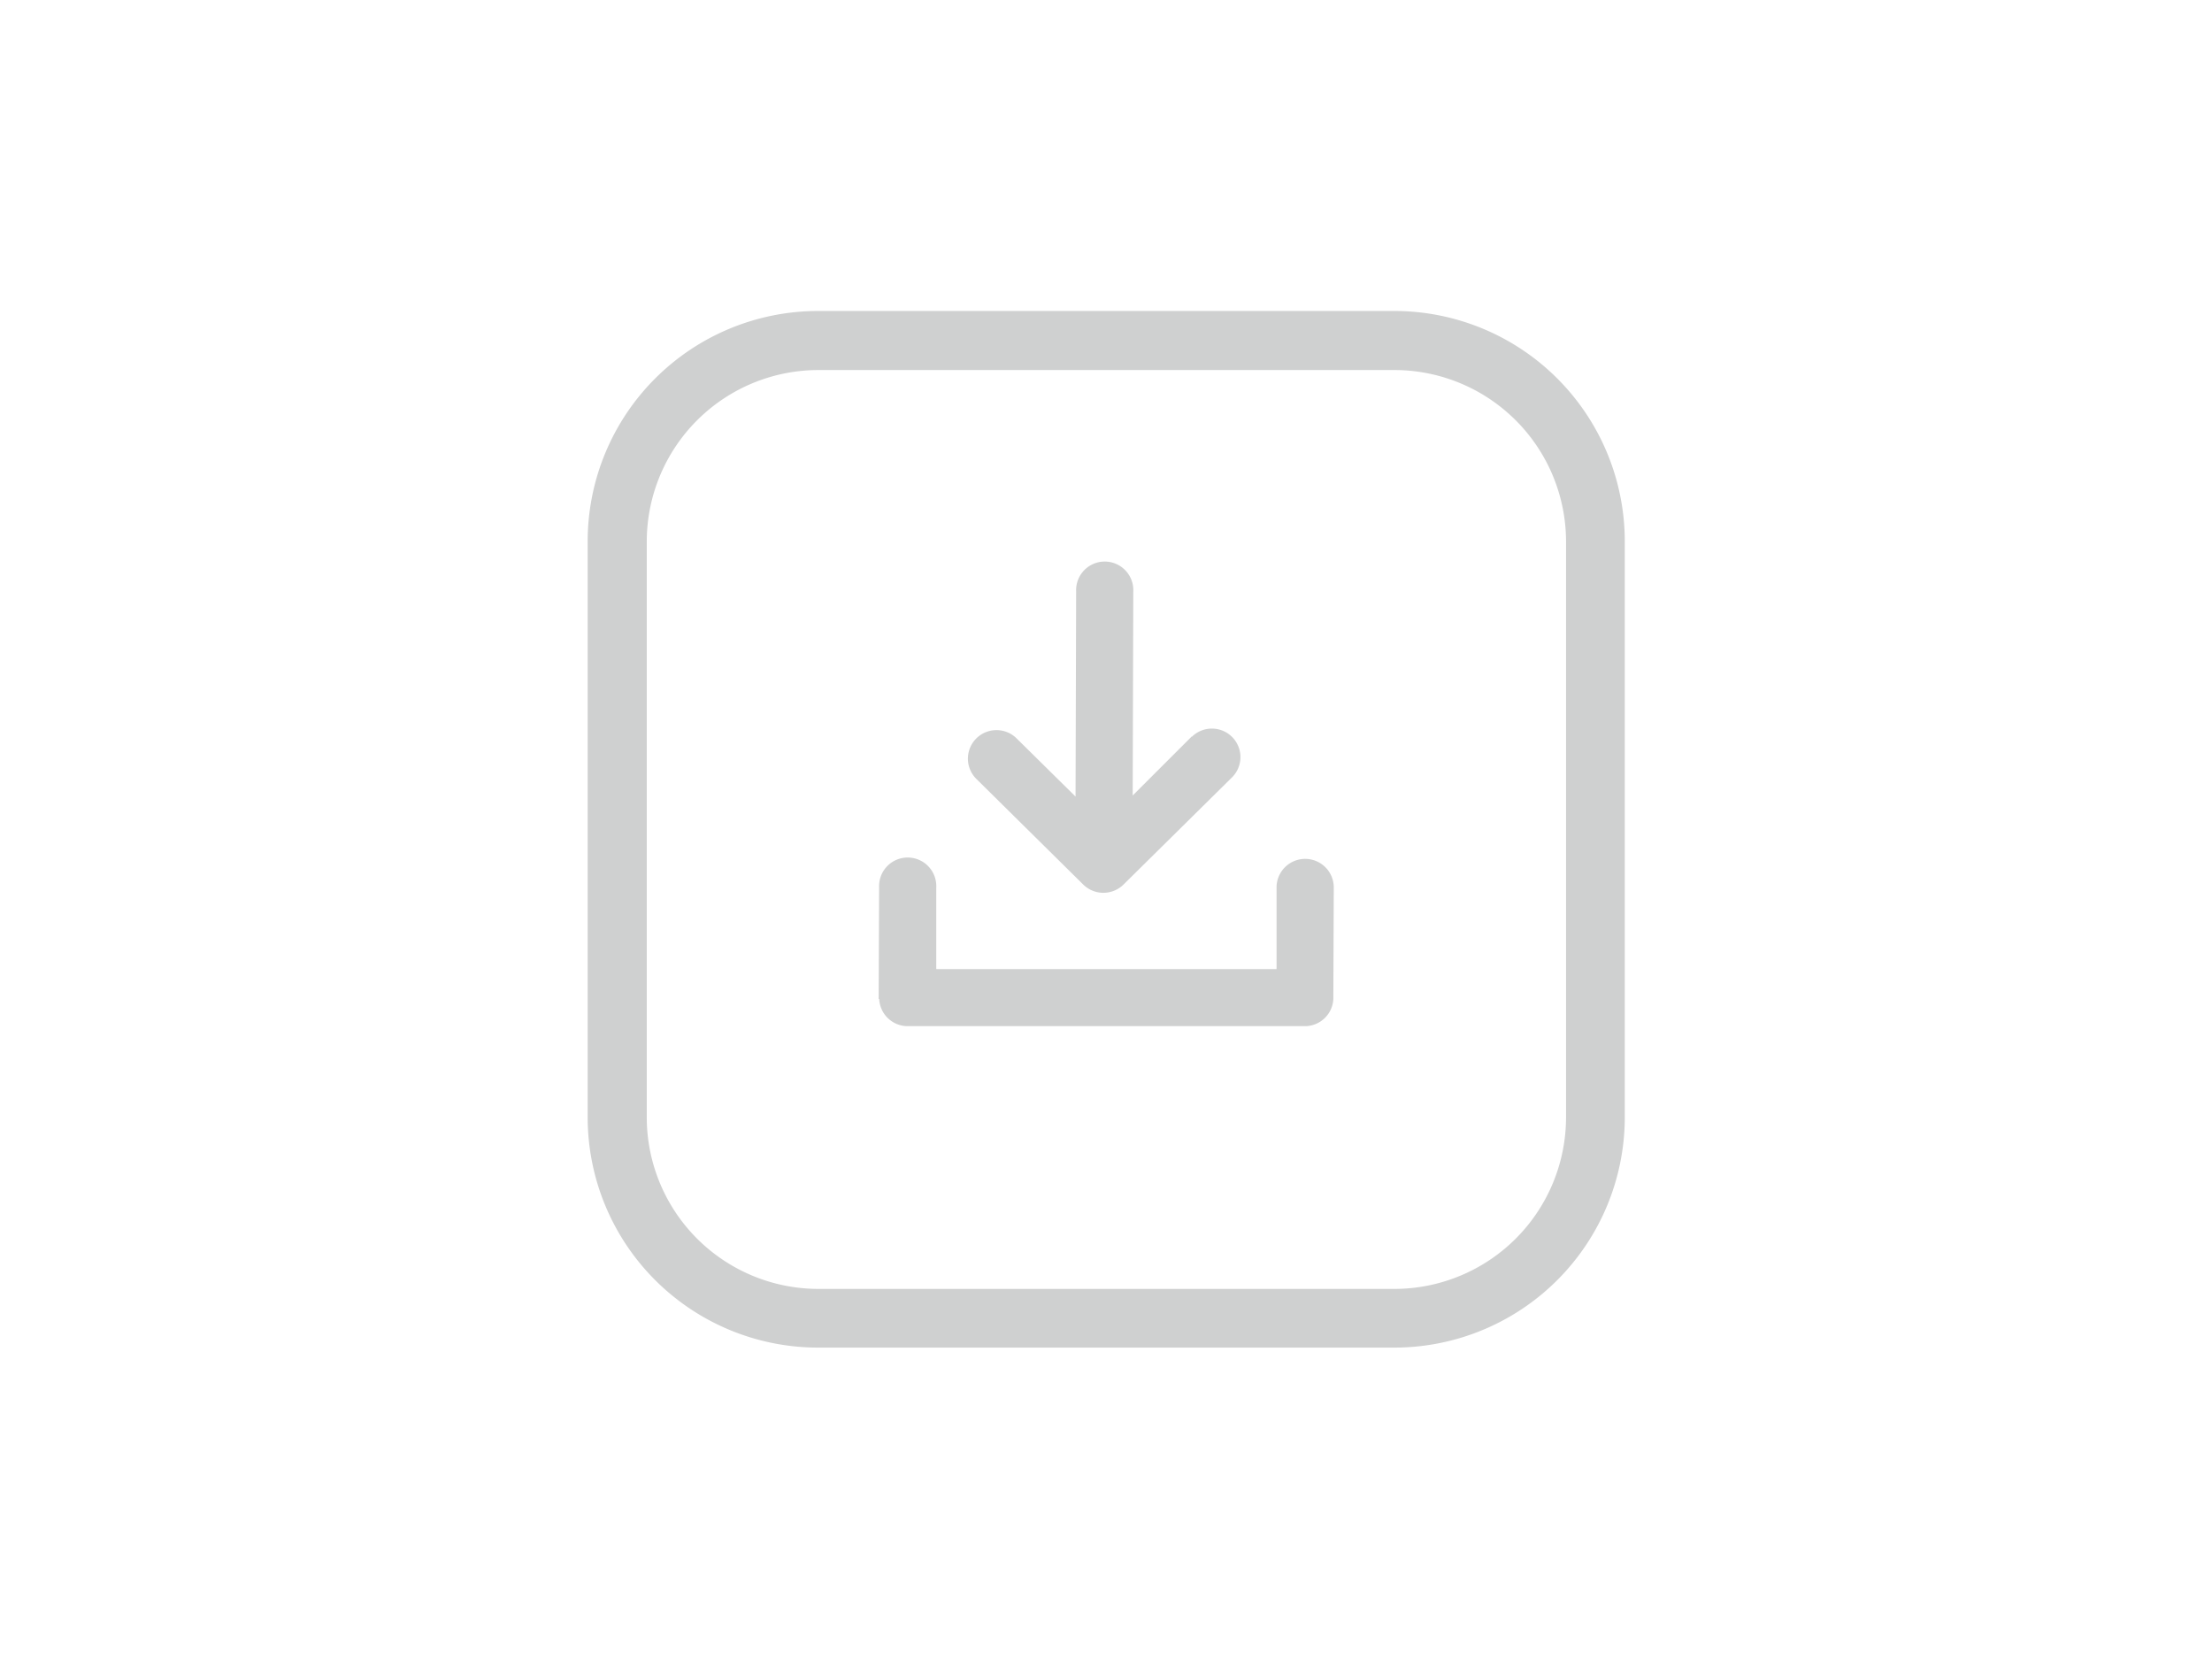 <?xml version="1.0" encoding="UTF-8" standalone="no"?>
<svg
   inkscape:export-ydpi="1012"
   inkscape:export-xdpi="1012"
   sodipodi:docname="installation_darkmode.svg"
   inkscape:version="1.3.2 (091e20e, 2023-11-25, custom)"
   id="svg8"
   version="1.1"
   viewBox="0 0 160 120"
   height="120mm"
   width="160mm"
   xmlns:inkscape="http://www.inkscape.org/namespaces/inkscape"
   xmlns:sodipodi="http://sodipodi.sourceforge.net/DTD/sodipodi-0.dtd"
   xmlns:xlink="http://www.w3.org/1999/xlink"
   xmlns="http://www.w3.org/2000/svg"
   xmlns:svg="http://www.w3.org/2000/svg"
   xmlns:rdf="http://www.w3.org/1999/02/22-rdf-syntax-ns#"
   xmlns:cc="http://creativecommons.org/ns#"
   xmlns:dc="http://purl.org/dc/elements/1.1/">
  <defs
     id="defs2">
    <linearGradient
       id="linearGradient2073"
       inkscape:collect="always">
      <stop
         id="stop2069"
         offset="0"
         style="stop-color:#000000;stop-opacity:1;" />
      <stop
         id="stop2071"
         offset="1"
         style="stop-color:#000000;stop-opacity:0;" />
    </linearGradient>
    <rect
       id="rect1009"
       height="0"
       width="12.5"
       y="-75"
       x="50" />
    <linearGradient
       gradientTransform="translate(0.292,-2.378)"
       gradientUnits="userSpaceOnUse"
       y2="204.982"
       x2="223.365"
       y1="204.982"
       x1="221.694"
       id="linearGradient2075"
       xlink:href="#linearGradient2073"
       inkscape:collect="always" />
  </defs>
  <sodipodi:namedview
     inkscape:window-maximized="1"
     inkscape:window-y="-12"
     inkscape:window-x="10068"
     inkscape:window-height="2054"
     inkscape:window-width="3840"
     inkscape:snap-to-guides="false"
     inkscape:guide-bbox="true"
     showguides="true"
     inkscape:bbox-nodes="false"
     inkscape:snap-grids="true"
     inkscape:snap-bbox="true"
     inkscape:snap-nodes="true"
     inkscape:object-paths="true"
     inkscape:snap-center="true"
     showgrid="true"
     inkscape:document-rotation="0"
     inkscape:current-layer="g1"
     inkscape:document-units="mm"
     inkscape:cy="141.5"
     inkscape:cx="256.5"
     inkscape:zoom="1"
     inkscape:pageshadow="2"
     inkscape:pageopacity="0.0"
     borderopacity="1.0"
     bordercolor="#666666"
     pagecolor="#cfd0d0"
     id="base"
     fit-margin-top="5"
     fit-margin-left="5"
     fit-margin-right="5"
     fit-margin-bottom="5"
     inkscape:pagecheckerboard="0"
     inkscape:snap-intersection-paths="true"
     inkscape:bbox-paths="false"
     inkscape:snap-object-midpoints="true"
     inkscape:showpageshadow="2"
     inkscape:deskcolor="#d1d1d1">
    <inkscape:grid
       spacingy="1"
       spacingx="1"
       units="cm"
       dotted="true"
       enabled="true"
       id="grid835"
       type="xygrid"
       originx="0"
       originy="0"
       visible="true" />
  </sodipodi:namedview>
  <g
     id="layer1"
     inkscape:groupmode="layer"
     inkscape:label="Ebene 1"
     transform="translate(-62,-32.639)">
    <g
       id="g1"
       transform="matrix(1.641,0,0,1.559,70.265,26.856)">
      <path
         d="M 31.005,18.138 H 56.444 A 10.16,10.689 0 0 1 66.581,28.804 V 55.568 A 10.16,10.689 0 0 1 56.444,66.234 H 31.005 A 10.16,10.689 0 0 1 20.867,55.568 V 28.804 A 10.16,10.689 0 0 1 31.005,18.138 Z M 47.5,37.892 a 1.259,1.324 0 1 1 1.763,1.891 l -4.781,4.971 a 1.265,1.331 0 0 1 -1.767,0 l -4.71,-4.9 a 1.259,1.324 0 1 1 1.763,-1.891 l 2.604,2.705 0.026,-9.523 a 1.261,1.327 0 1 1 2.519,0.02 l -0.026,9.453 2.604,-2.74 z m -13.806,12.165 0.019,-5.182 a 1.261,1.327 0 1 1 2.519,0.023 v 3.773 q 7.5,0 15,0 v -3.797 a 1.261,1.327 0 1 1 2.522,0.023 l -0.019,5.159 v 0 a 1.257,1.323 0 0 1 -1.246,1.264 c -5.848,0 -11.678,0 -17.526,0 a 1.257,1.323 0 0 1 -1.246,-1.264 z M 56.444,20.878 H 31.005 a 7.571,7.965 0 0 0 -7.533,7.926 v 26.765 a 7.571,7.965 0 0 0 7.548,7.942 h 25.424 a 7.571,7.965 0 0 0 7.548,-7.942 V 28.804 a 7.571,7.965 0 0 0 -7.548,-7.926 z"
         id="path1-5"
         style="stroke-width:0.382;fill:#cfd0d0" />
    </g>
  </g>
</svg>

